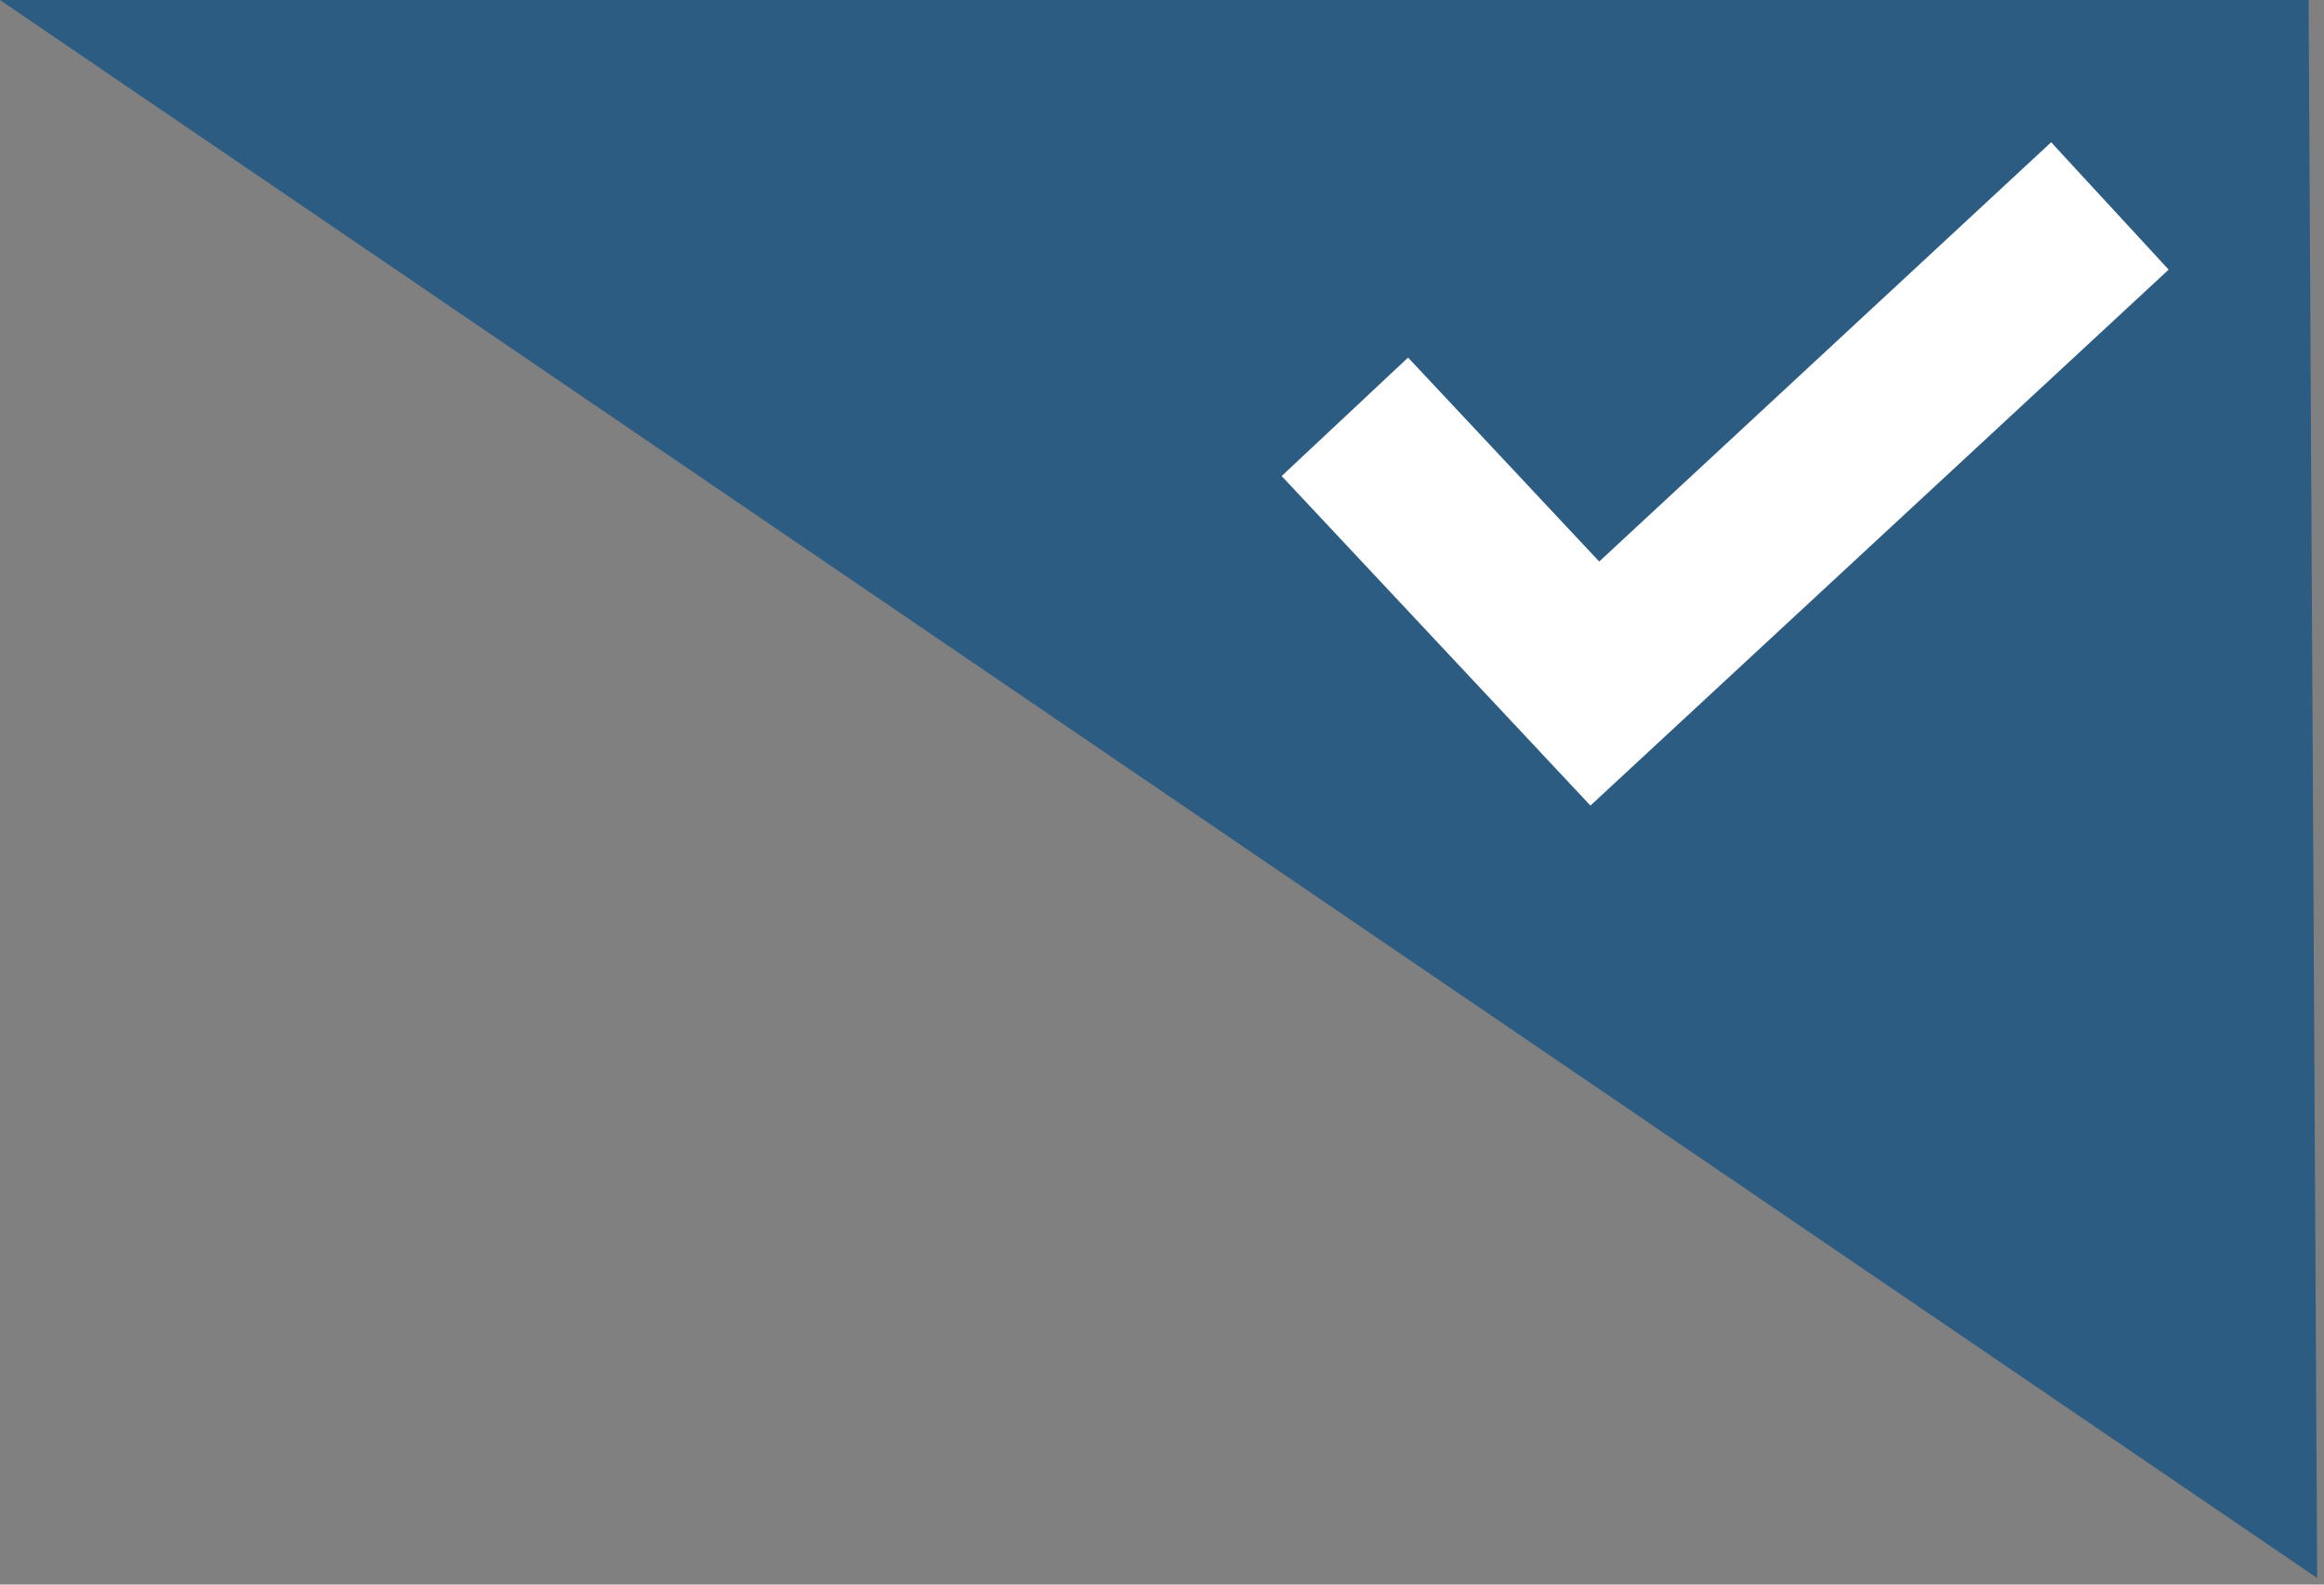 <?xml version="1.0" encoding="UTF-8" standalone="no"?>
<!DOCTYPE svg PUBLIC "-//W3C//DTD SVG 1.1//EN" "http://www.w3.org/Graphics/SVG/1.1/DTD/svg11.dtd">
<svg width="100%" height="100%" viewBox="0 0 330 225" version="1.1" xmlns="http://www.w3.org/2000/svg" xmlns:xlink="http://www.w3.org/1999/xlink" xml:space="preserve" xmlns:serif="http://www.serif.com/" style="fill-rule:evenodd;clip-rule:evenodd;stroke-linejoin:round;stroke-miterlimit:2;">
    <rect x="0" y="0" width="330" height="225" fill="#808080" stroke="none"/>
    <g transform="matrix(1,0,0,1,-1125.03,-1772.47)">
        <g transform="matrix(-1,-1.22465e-16,1.22465e-16,-1,2681.64,3769.01)">
            <path d="M1227.58,1772.47L1556.62,1996.54L1228.79,1996.54L1227.58,1772.47Z" style="fill:rgb(45,92,131);"/>
        </g>
        <g transform="matrix(0.246,0,0,0.246,1307.02,1792.67)">
            <path d="M444.176,0L183.305,242.012L72.98,124.277L0,192.664L178.234,382.871L512,73.52L444.176,0Z" style="fill:white;fill-rule:nonzero;"/>
        </g>
    </g>
</svg>
